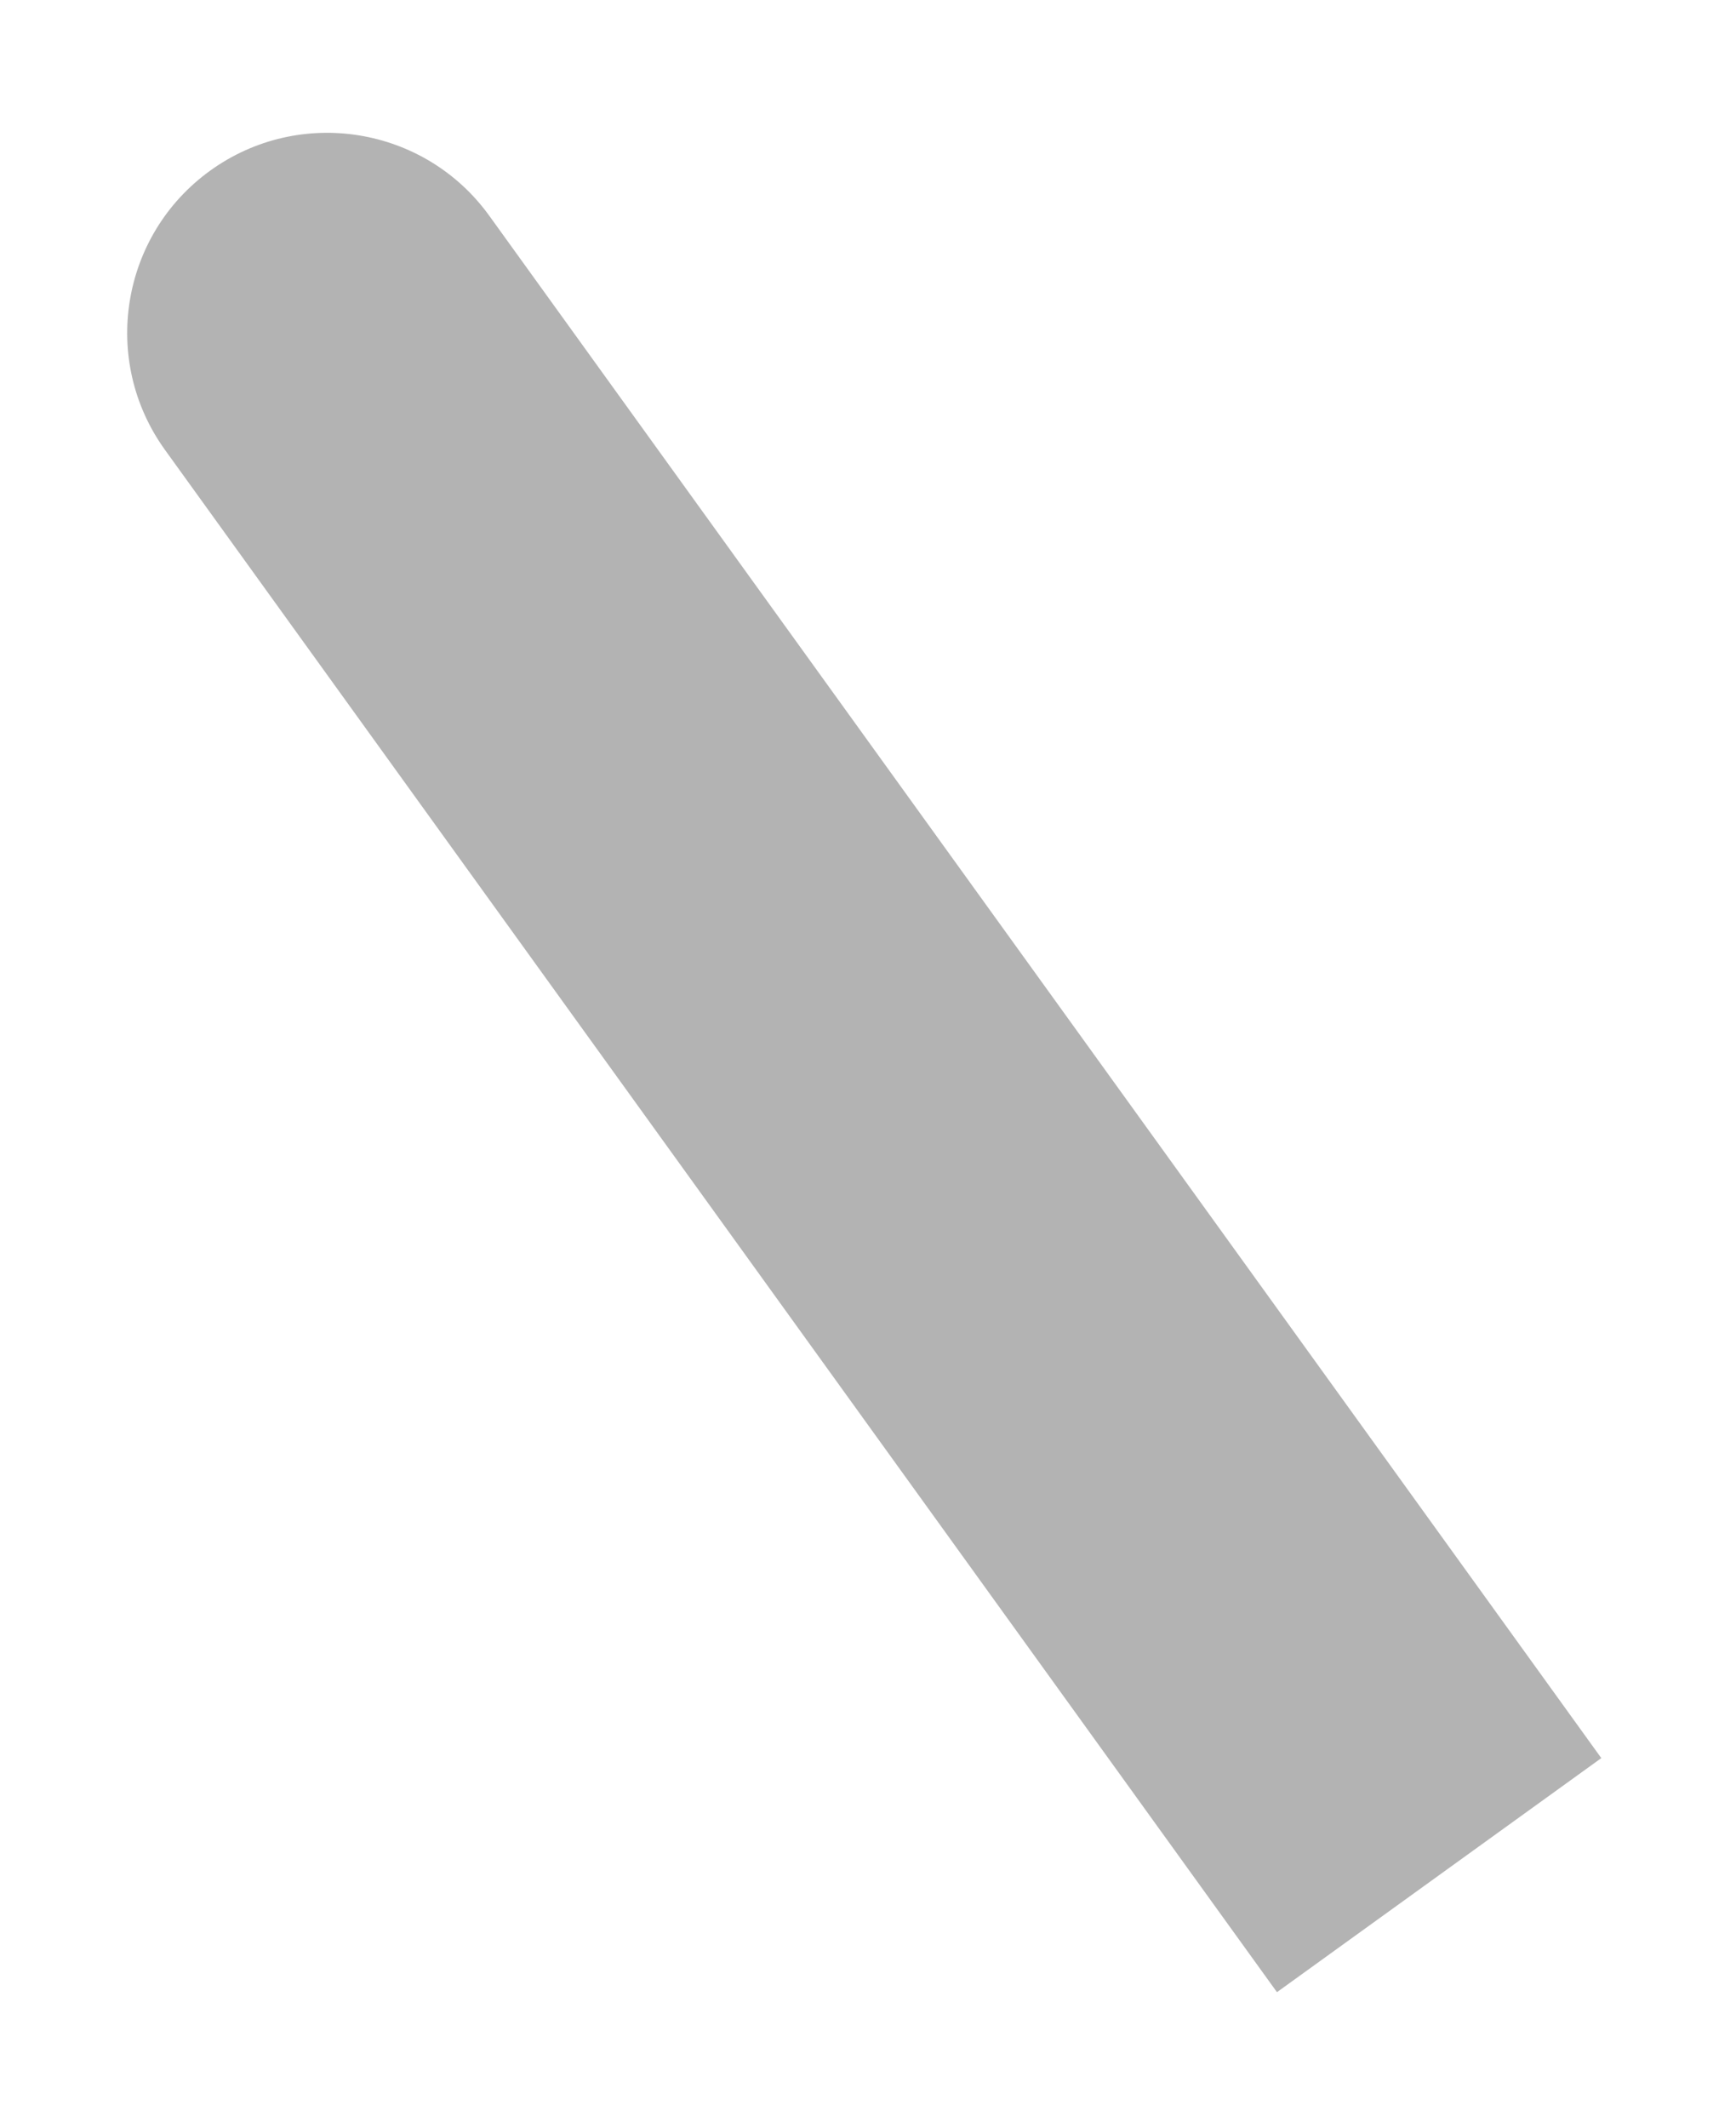 <?xml version="1.0" encoding="UTF-8"?> <svg xmlns="http://www.w3.org/2000/svg" width="191" height="234" viewBox="0 0 191 234" fill="none"><g filter="url(#filter0_f_2236_2081)"><path d="M23.126 18.765C32.98 11.657 46.731 13.883 53.839 23.737L176.18 193.336L140.495 219.077L18.155 49.478C11.046 39.624 13.272 25.873 23.126 18.765Z" fill="black" fill-opacity="0.3"></path></g><defs><filter id="filter0_f_2236_2081" x="-0.004" y="0.606" width="190.184" height="232.471" filterUnits="userSpaceOnUse" color-interpolation-filters="sRGB"><feFlood flood-opacity="0" result="BackgroundImageFix"></feFlood><feBlend mode="normal" in="SourceGraphic" in2="BackgroundImageFix" result="shape"></feBlend><feGaussianBlur stdDeviation="7" result="effect1_foregroundBlur_2236_2081"></feGaussianBlur></filter></defs></svg> 